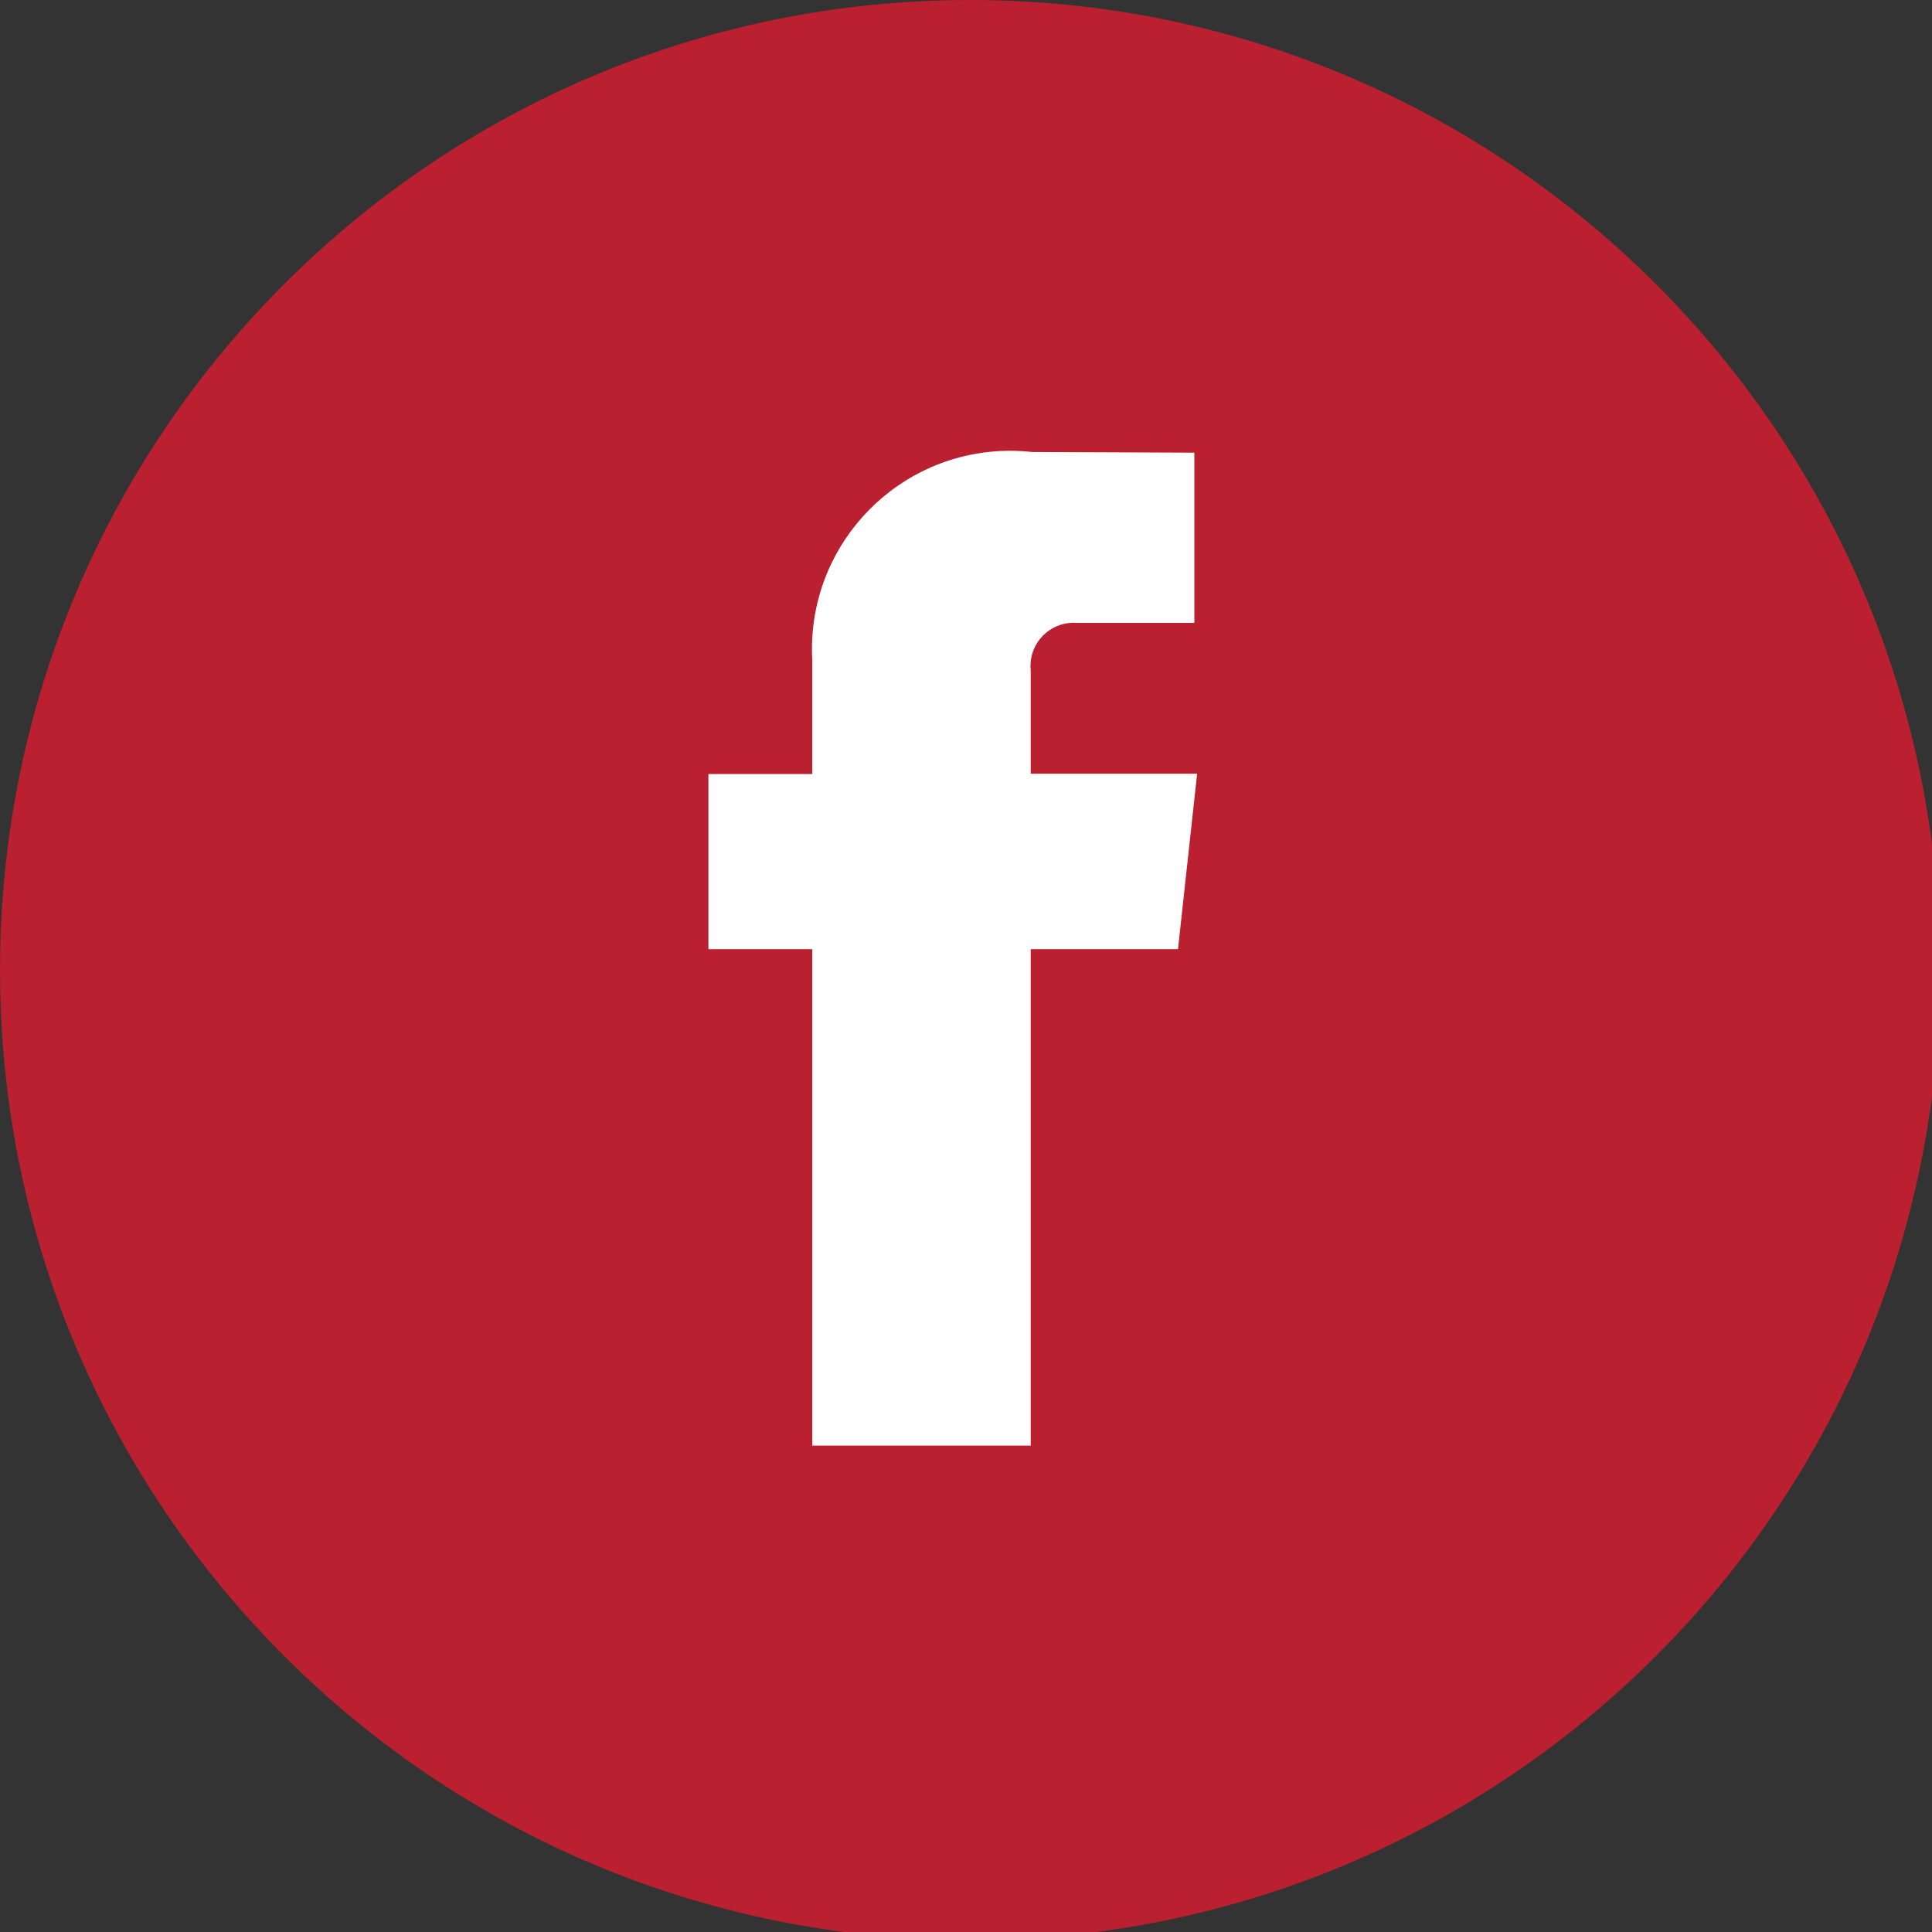 <?xml version="1.0" encoding="UTF-8"?>
<svg width="30px" height="30px" viewBox="0 0 30 30" version="1.1" xmlns="http://www.w3.org/2000/svg" xmlns:xlink="http://www.w3.org/1999/xlink">
    <rect x="0" y="0" width="30" height="30" fill="#333333" stroke="none"/>
    <!-- Generator: Sketch 63 (92445) - https://sketch.com -->
    <title>Group 7</title>
    <desc>Created with Sketch.</desc>
    <g id="Page-1" stroke="none" stroke-width="1" fill="none" fill-rule="evenodd">
        <g id="Group">
            <path d="M15.063,-1.24344979e-14 C23.382,-1.24344979e-14 30.126,6.744 30.126,15.063 C30.126,23.382 23.382,30.126 15.063,30.126 C6.744,30.126 -1.24344979e-14,23.382 -1.24344979e-14,15.063 C-1.24344979e-14,6.744 6.744,-1.24344979e-14 15.063,-1.24344979e-14" id="Fill-1" fill="#BA202F"></path>
            <path d="M18.292,14.738 L16.005,14.738 L16.005,22.447 L12.613,22.447 L12.613,14.738 L11,14.738 L11,12.019 L12.613,12.019 L12.613,10.252 C12.519,8.552 13.82,7.098 15.52,7.004 C15.691,6.995 15.863,7 16.034,7.019 L18.546,7.029 L18.546,9.672 L16.724,9.672 C16.354,9.644 16.031,9.921 16.003,10.291 C16,10.332 16,10.373 16.005,10.414 L16.005,12.014 L18.589,12.014 L18.292,14.738 Z" id="Fill-4" fill="#FFFFFF"></path>
        </g>
    </g>
</svg>